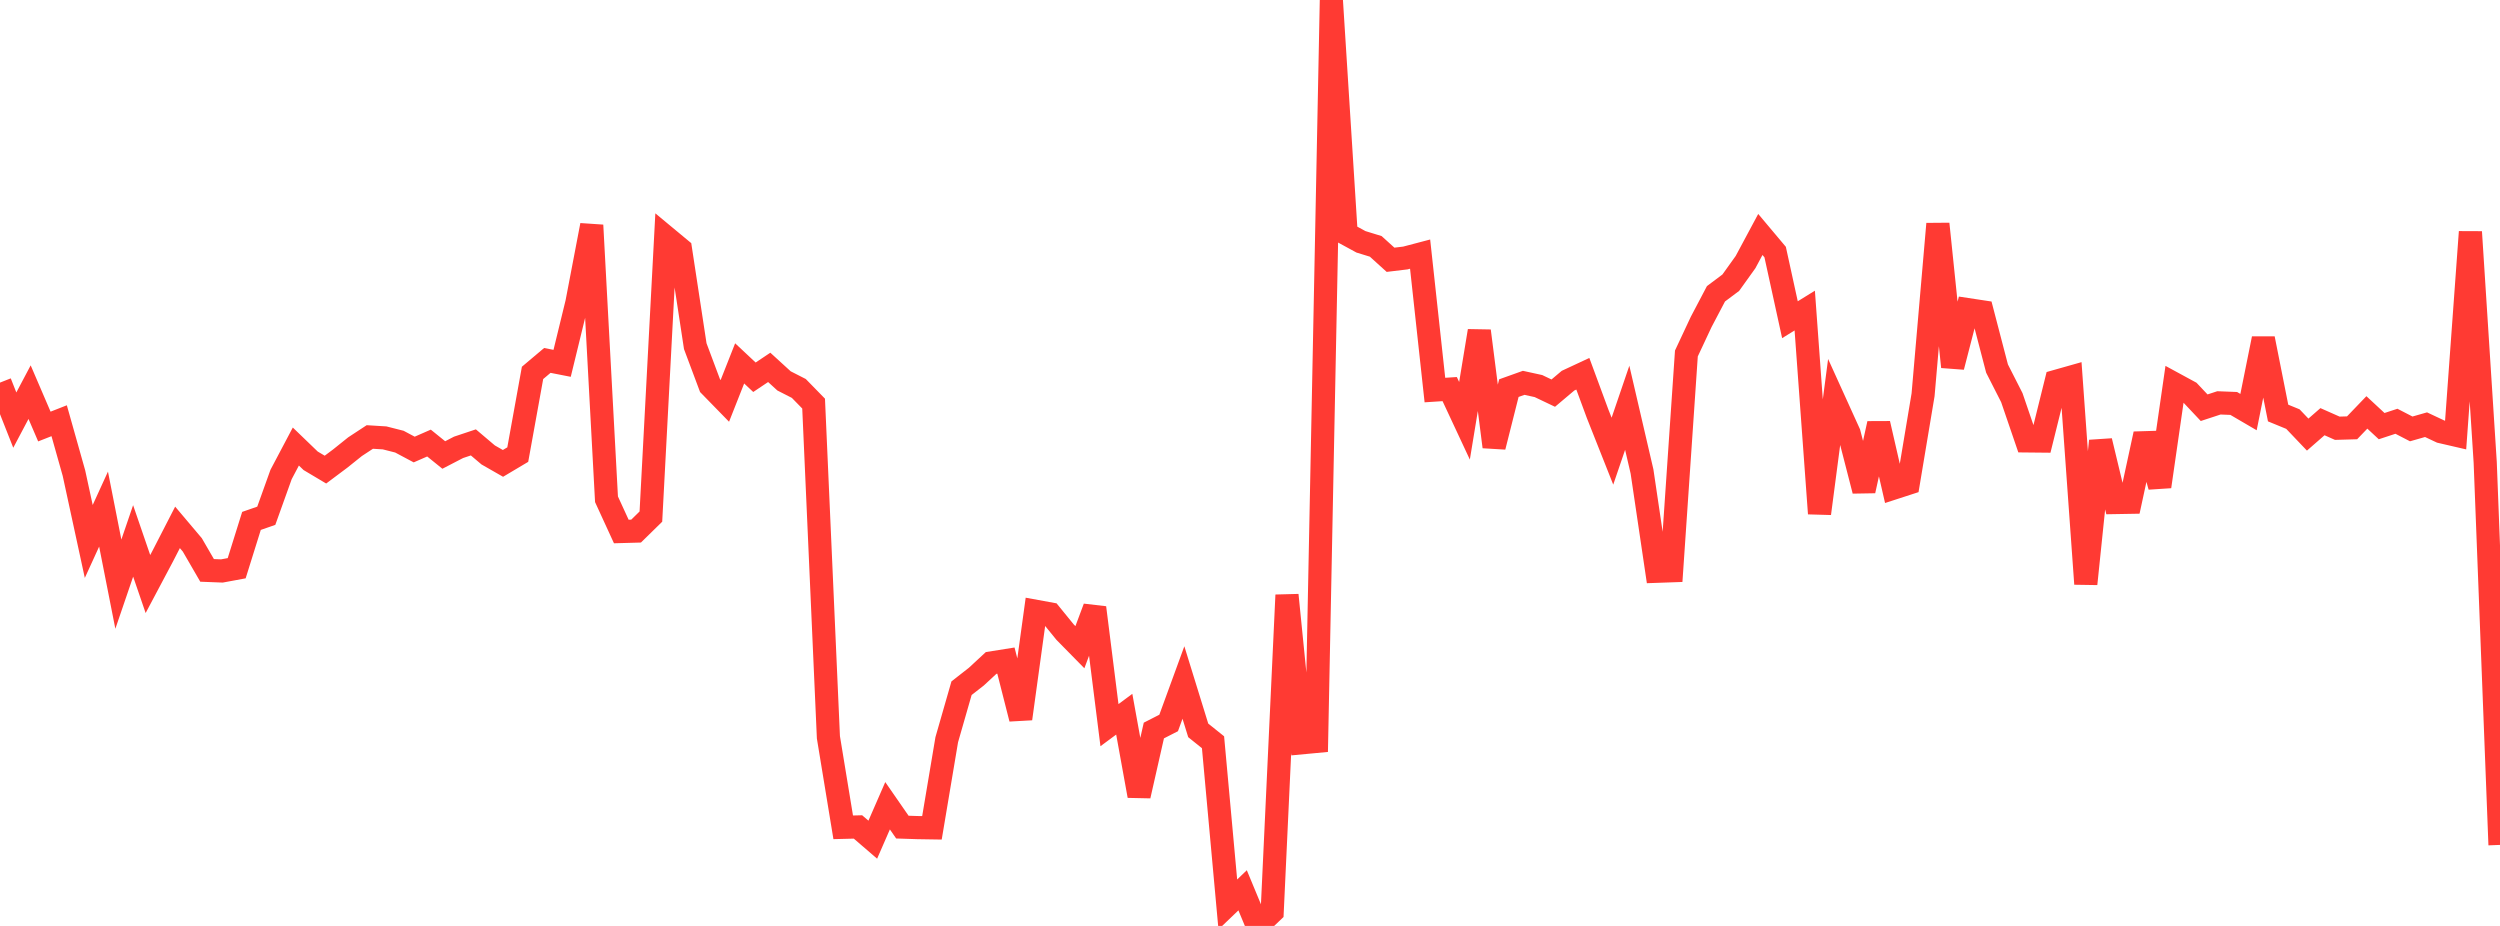 <?xml version="1.0" standalone="no"?>
<!DOCTYPE svg PUBLIC "-//W3C//DTD SVG 1.1//EN" "http://www.w3.org/Graphics/SVG/1.1/DTD/svg11.dtd">

<svg width="135" height="50" viewBox="0 0 135 50" preserveAspectRatio="none" 
  xmlns="http://www.w3.org/2000/svg"
  xmlns:xlink="http://www.w3.org/1999/xlink">


<polyline points="0.0, 20.661 0.799, 22.686 1.598, 21.176 2.396, 23.033 3.195, 22.719 3.994, 25.552 4.793, 29.239 5.592, 27.491 6.391, 31.545 7.189, 29.209 7.988, 31.538 8.787, 30.032 9.586, 28.478 10.385, 29.424 11.183, 30.801 11.982, 30.832 12.781, 30.684 13.58, 28.129 14.379, 27.851 15.178, 25.623 15.976, 24.113 16.775, 24.883 17.574, 25.359 18.373, 24.761 19.172, 24.121 19.97, 23.597 20.769, 23.646 21.568, 23.849 22.367, 24.275 23.166, 23.925 23.964, 24.57 24.763, 24.156 25.562, 23.889 26.361, 24.566 27.16, 25.023 27.959, 24.548 28.757, 20.137 29.556, 19.463 30.355, 19.62 31.154, 16.341 31.953, 12.162 32.751, 26.961 33.55, 28.701 34.349, 28.679 35.148, 27.896 35.947, 12.796 36.746, 13.459 37.544, 18.693 38.343, 20.828 39.142, 21.647 39.941, 19.623 40.74, 20.372 41.538, 19.838 42.337, 20.568 43.136, 20.976 43.935, 21.794 44.734, 39.813 45.533, 44.675 46.331, 44.655 47.13, 45.343 47.929, 43.51 48.728, 44.664 49.527, 44.69 50.325, 44.703 51.124, 39.944 51.923, 37.163 52.722, 36.539 53.521, 35.799 54.32, 35.672 55.118, 38.811 55.917, 33.008 56.716, 33.154 57.515, 34.136 58.314, 34.949 59.112, 32.814 59.911, 39.158 60.71, 38.567 61.509, 42.974 62.308, 39.448 63.107, 39.04 63.905, 36.855 64.704, 39.44 65.503, 40.081 66.302, 48.842 67.101, 48.076 67.899, 50.0 68.698, 49.239 69.497, 32.133 70.296, 40.11 71.095, 40.035 71.893, 0.0 72.692, 12.623 73.491, 13.058 74.29, 13.304 75.089, 14.028 75.888, 13.932 76.686, 13.722 77.485, 21.063 78.284, 21.011 79.083, 22.722 79.882, 17.87 80.68, 24.127 81.479, 20.959 82.278, 20.673 83.077, 20.848 83.876, 21.229 84.675, 20.555 85.473, 20.183 86.272, 22.347 87.071, 24.363 87.87, 22.02 88.669, 25.461 89.467, 30.849 90.266, 30.821 91.065, 19.087 91.864, 17.383 92.663, 15.864 93.462, 15.266 94.26, 14.152 95.059, 12.661 95.858, 13.612 96.657, 17.265 97.456, 16.771 98.254, 27.731 99.053, 21.636 99.852, 23.396 100.651, 26.501 101.45, 22.875 102.249, 26.357 103.047, 26.098 103.846, 21.318 104.645, 12.09 105.444, 19.81 106.243, 16.717 107.041, 16.838 107.84, 19.902 108.639, 21.473 109.438, 23.809 110.237, 23.817 111.036, 20.592 111.834, 20.366 112.633, 31.531 113.432, 23.811 114.231, 27.137 115.03, 27.123 115.828, 23.432 116.627, 26.274 117.426, 20.735 118.225, 21.169 119.024, 22.017 119.822, 21.755 120.621, 21.786 121.42, 22.253 122.219, 18.284 123.018, 22.303 123.817, 22.631 124.615, 23.469 125.414, 22.771 126.213, 23.125 127.012, 23.102 127.811, 22.27 128.609, 23.011 129.408, 22.748 130.207, 23.161 131.006, 22.933 131.805, 23.309 132.604, 23.494 133.402, 12.524 134.201, 24.965 135.0, 45.625" fill="none" stroke="#ff3a33" stroke-width="1.25"/>

</svg>